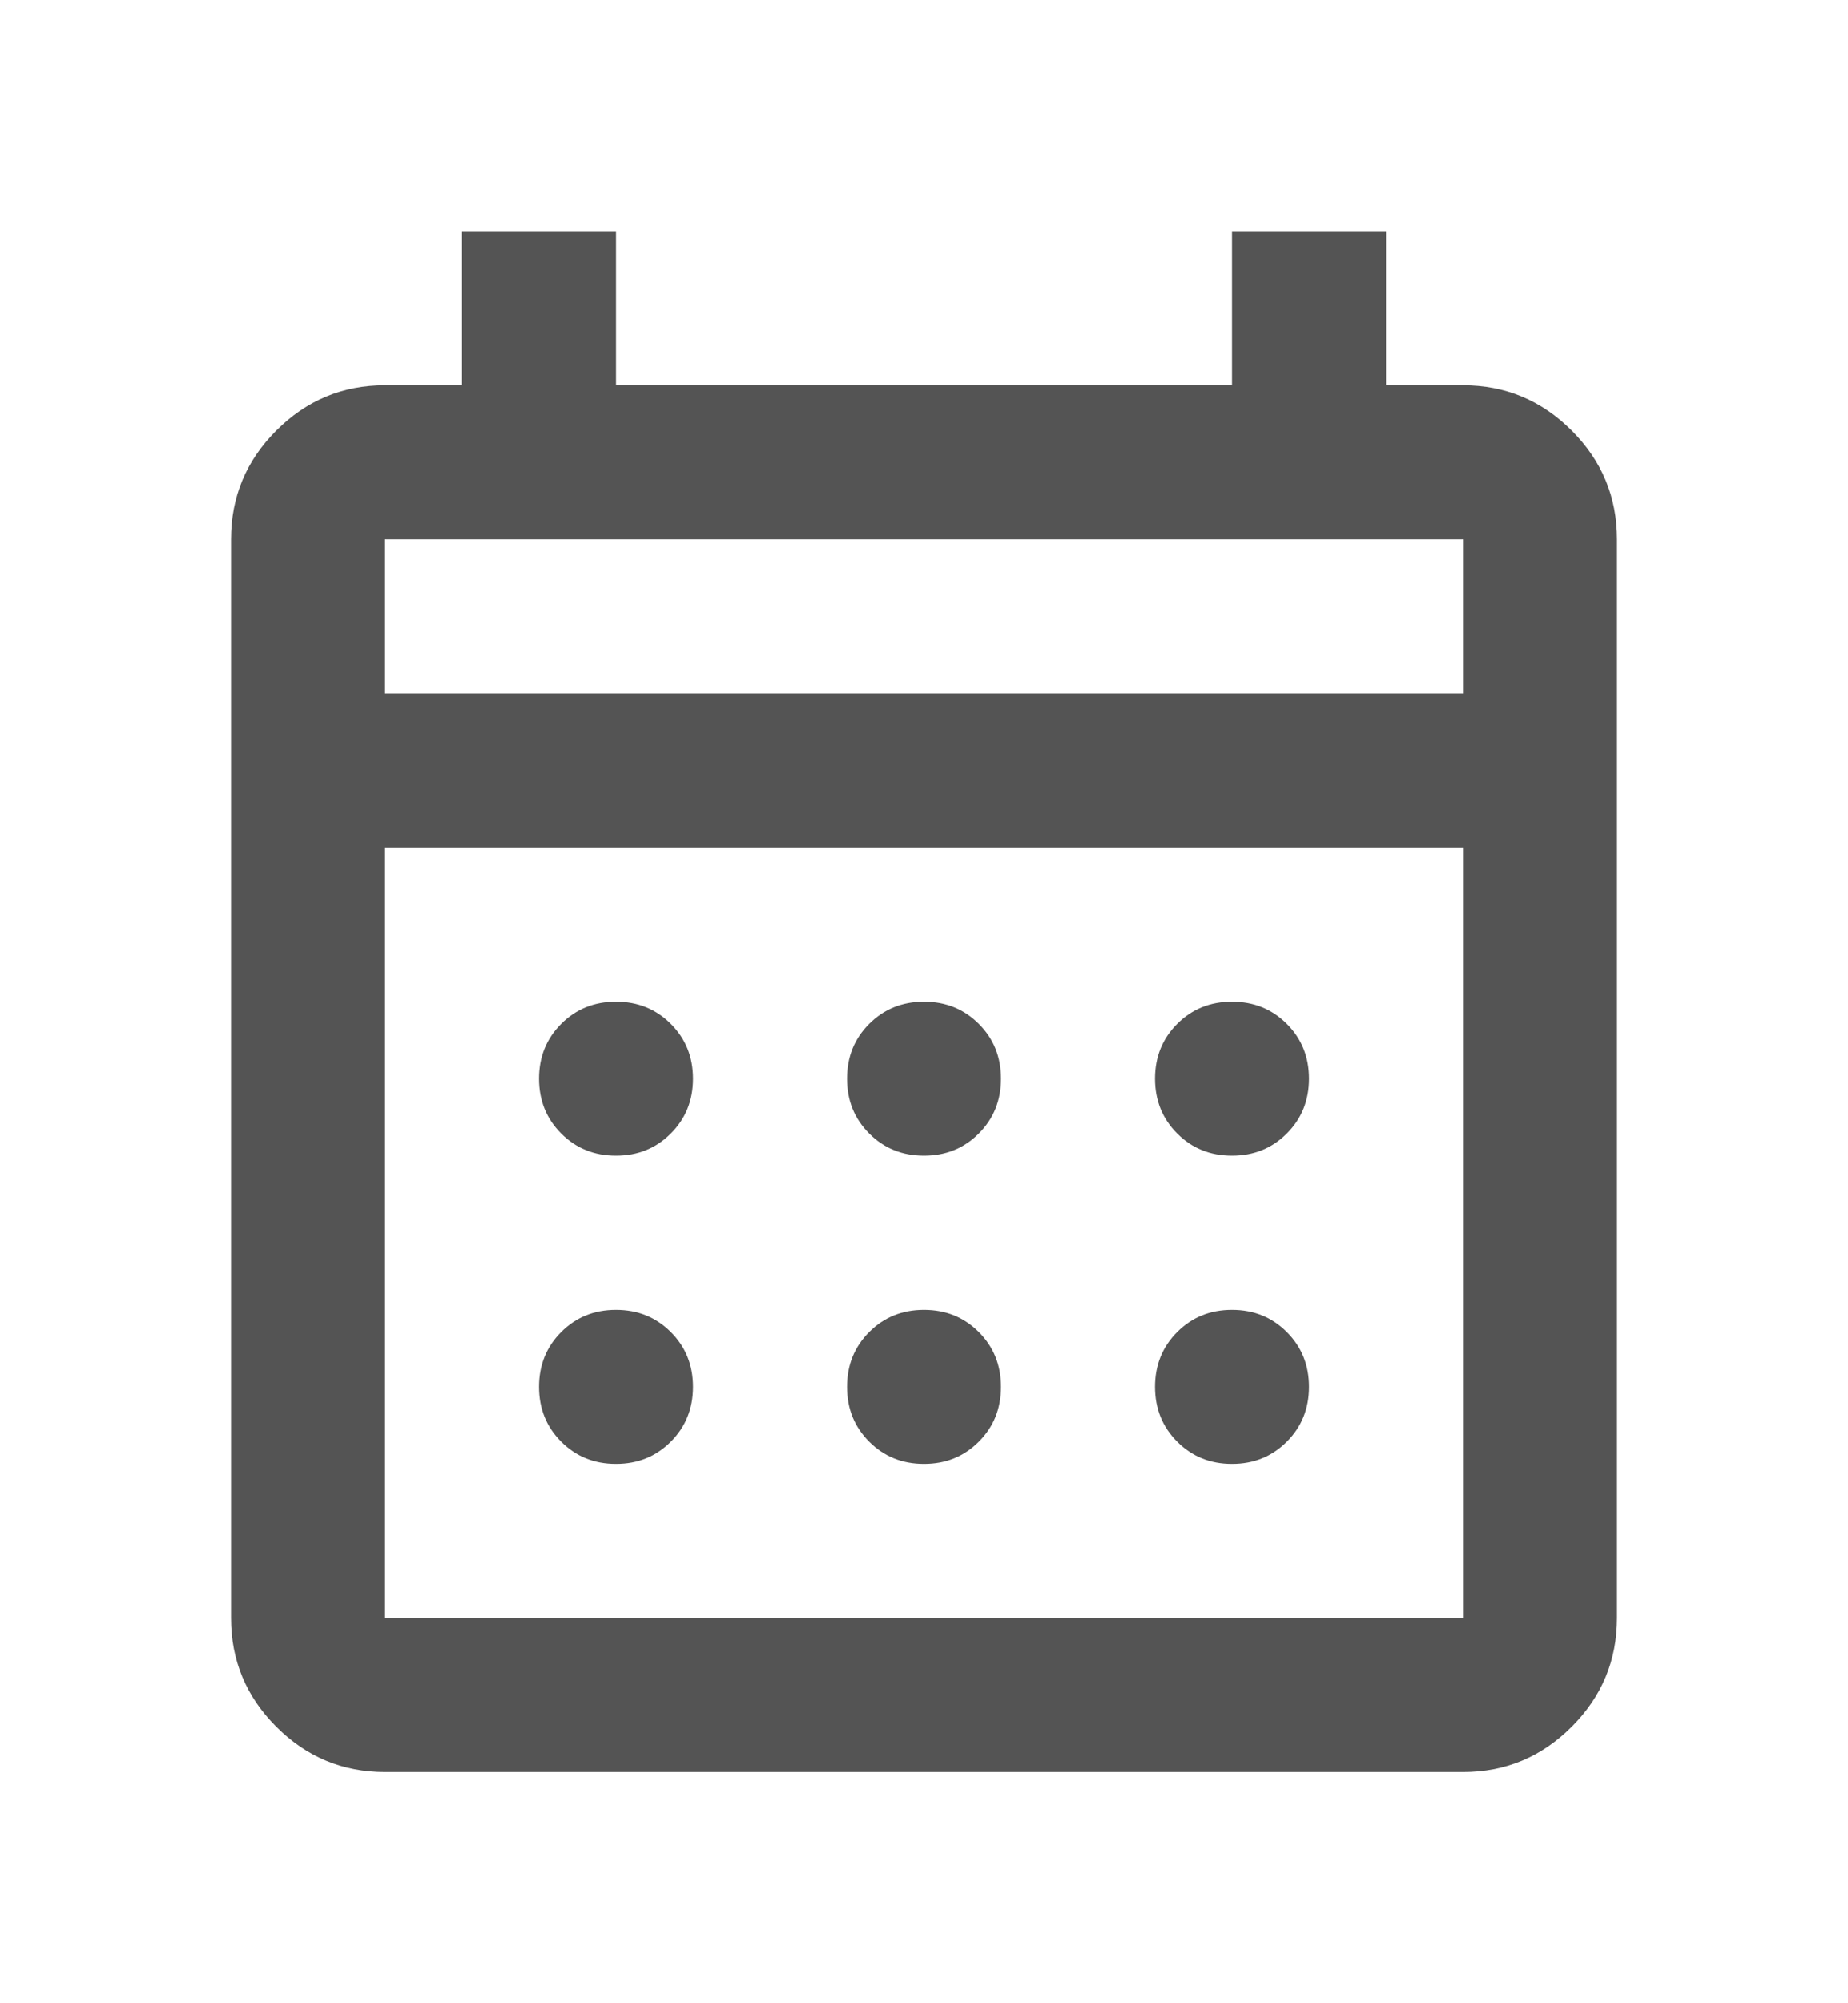 <svg width="12" height="13" viewBox="0 0 12 13" fill="none" xmlns="http://www.w3.org/2000/svg">
<mask id="mask0_1102_37143" style="mask-type:alpha" maskUnits="userSpaceOnUse" x="0" y="0" width="12" height="13">
<rect y="0.5" width="12" height="12" fill="#D9D9D9"/>
</mask>
<g mask="url(#mask0_1102_37143)">
<path d="M2.5 11.5C2.225 11.5 1.99 11.402 1.794 11.206C1.598 11.01 1.5 10.775 1.5 10.5V3.5C1.5 3.225 1.598 2.99 1.794 2.794C1.99 2.598 2.225 2.5 2.5 2.5H3V1.5H4V2.5H8V1.5H9V2.5H9.5C9.775 2.5 10.01 2.598 10.206 2.794C10.402 2.99 10.5 3.225 10.5 3.5V10.5C10.5 10.775 10.402 11.01 10.206 11.206C10.01 11.402 9.775 11.5 9.5 11.5H2.5ZM2.5 10.5H9.5V5.5H2.5V10.5ZM2.5 4.5H9.5V3.5H2.5V4.5ZM6 7.5C5.858 7.5 5.74 7.452 5.644 7.356C5.548 7.26 5.5 7.142 5.5 7C5.5 6.858 5.548 6.74 5.644 6.644C5.74 6.548 5.858 6.5 6 6.5C6.142 6.5 6.26 6.548 6.356 6.644C6.452 6.74 6.5 6.858 6.5 7C6.5 7.142 6.452 7.26 6.356 7.356C6.26 7.452 6.142 7.5 6 7.5ZM4 7.5C3.858 7.5 3.74 7.452 3.644 7.356C3.548 7.26 3.5 7.142 3.5 7C3.5 6.858 3.548 6.74 3.644 6.644C3.74 6.548 3.858 6.5 4 6.5C4.142 6.5 4.26 6.548 4.356 6.644C4.452 6.74 4.5 6.858 4.5 7C4.5 7.142 4.452 7.26 4.356 7.356C4.26 7.452 4.142 7.5 4 7.5ZM8 7.5C7.858 7.5 7.74 7.452 7.644 7.356C7.548 7.26 7.5 7.142 7.5 7C7.5 6.858 7.548 6.74 7.644 6.644C7.74 6.548 7.858 6.5 8 6.5C8.142 6.5 8.26 6.548 8.356 6.644C8.452 6.74 8.5 6.858 8.5 7C8.5 7.142 8.452 7.26 8.356 7.356C8.26 7.452 8.142 7.5 8 7.5ZM6 9.5C5.858 9.5 5.74 9.452 5.644 9.356C5.548 9.26 5.5 9.142 5.5 9C5.5 8.858 5.548 8.74 5.644 8.644C5.74 8.548 5.858 8.5 6 8.5C6.142 8.5 6.26 8.548 6.356 8.644C6.452 8.74 6.5 8.858 6.5 9C6.5 9.142 6.452 9.26 6.356 9.356C6.26 9.452 6.142 9.5 6 9.5ZM4 9.5C3.858 9.5 3.74 9.452 3.644 9.356C3.548 9.26 3.5 9.142 3.5 9C3.5 8.858 3.548 8.74 3.644 8.644C3.74 8.548 3.858 8.5 4 8.5C4.142 8.5 4.26 8.548 4.356 8.644C4.452 8.74 4.5 8.858 4.5 9C4.5 9.142 4.452 9.26 4.356 9.356C4.26 9.452 4.142 9.5 4 9.5ZM8 9.5C7.858 9.5 7.74 9.452 7.644 9.356C7.548 9.26 7.5 9.142 7.5 9C7.5 8.858 7.548 8.74 7.644 8.644C7.74 8.548 7.858 8.5 8 8.5C8.142 8.5 8.26 8.548 8.356 8.644C8.452 8.74 8.5 8.858 8.5 9C8.5 9.142 8.452 9.26 8.356 9.356C8.26 9.452 8.142 9.5 8 9.5Z" fill="#545454"/>
</g>
</svg>
